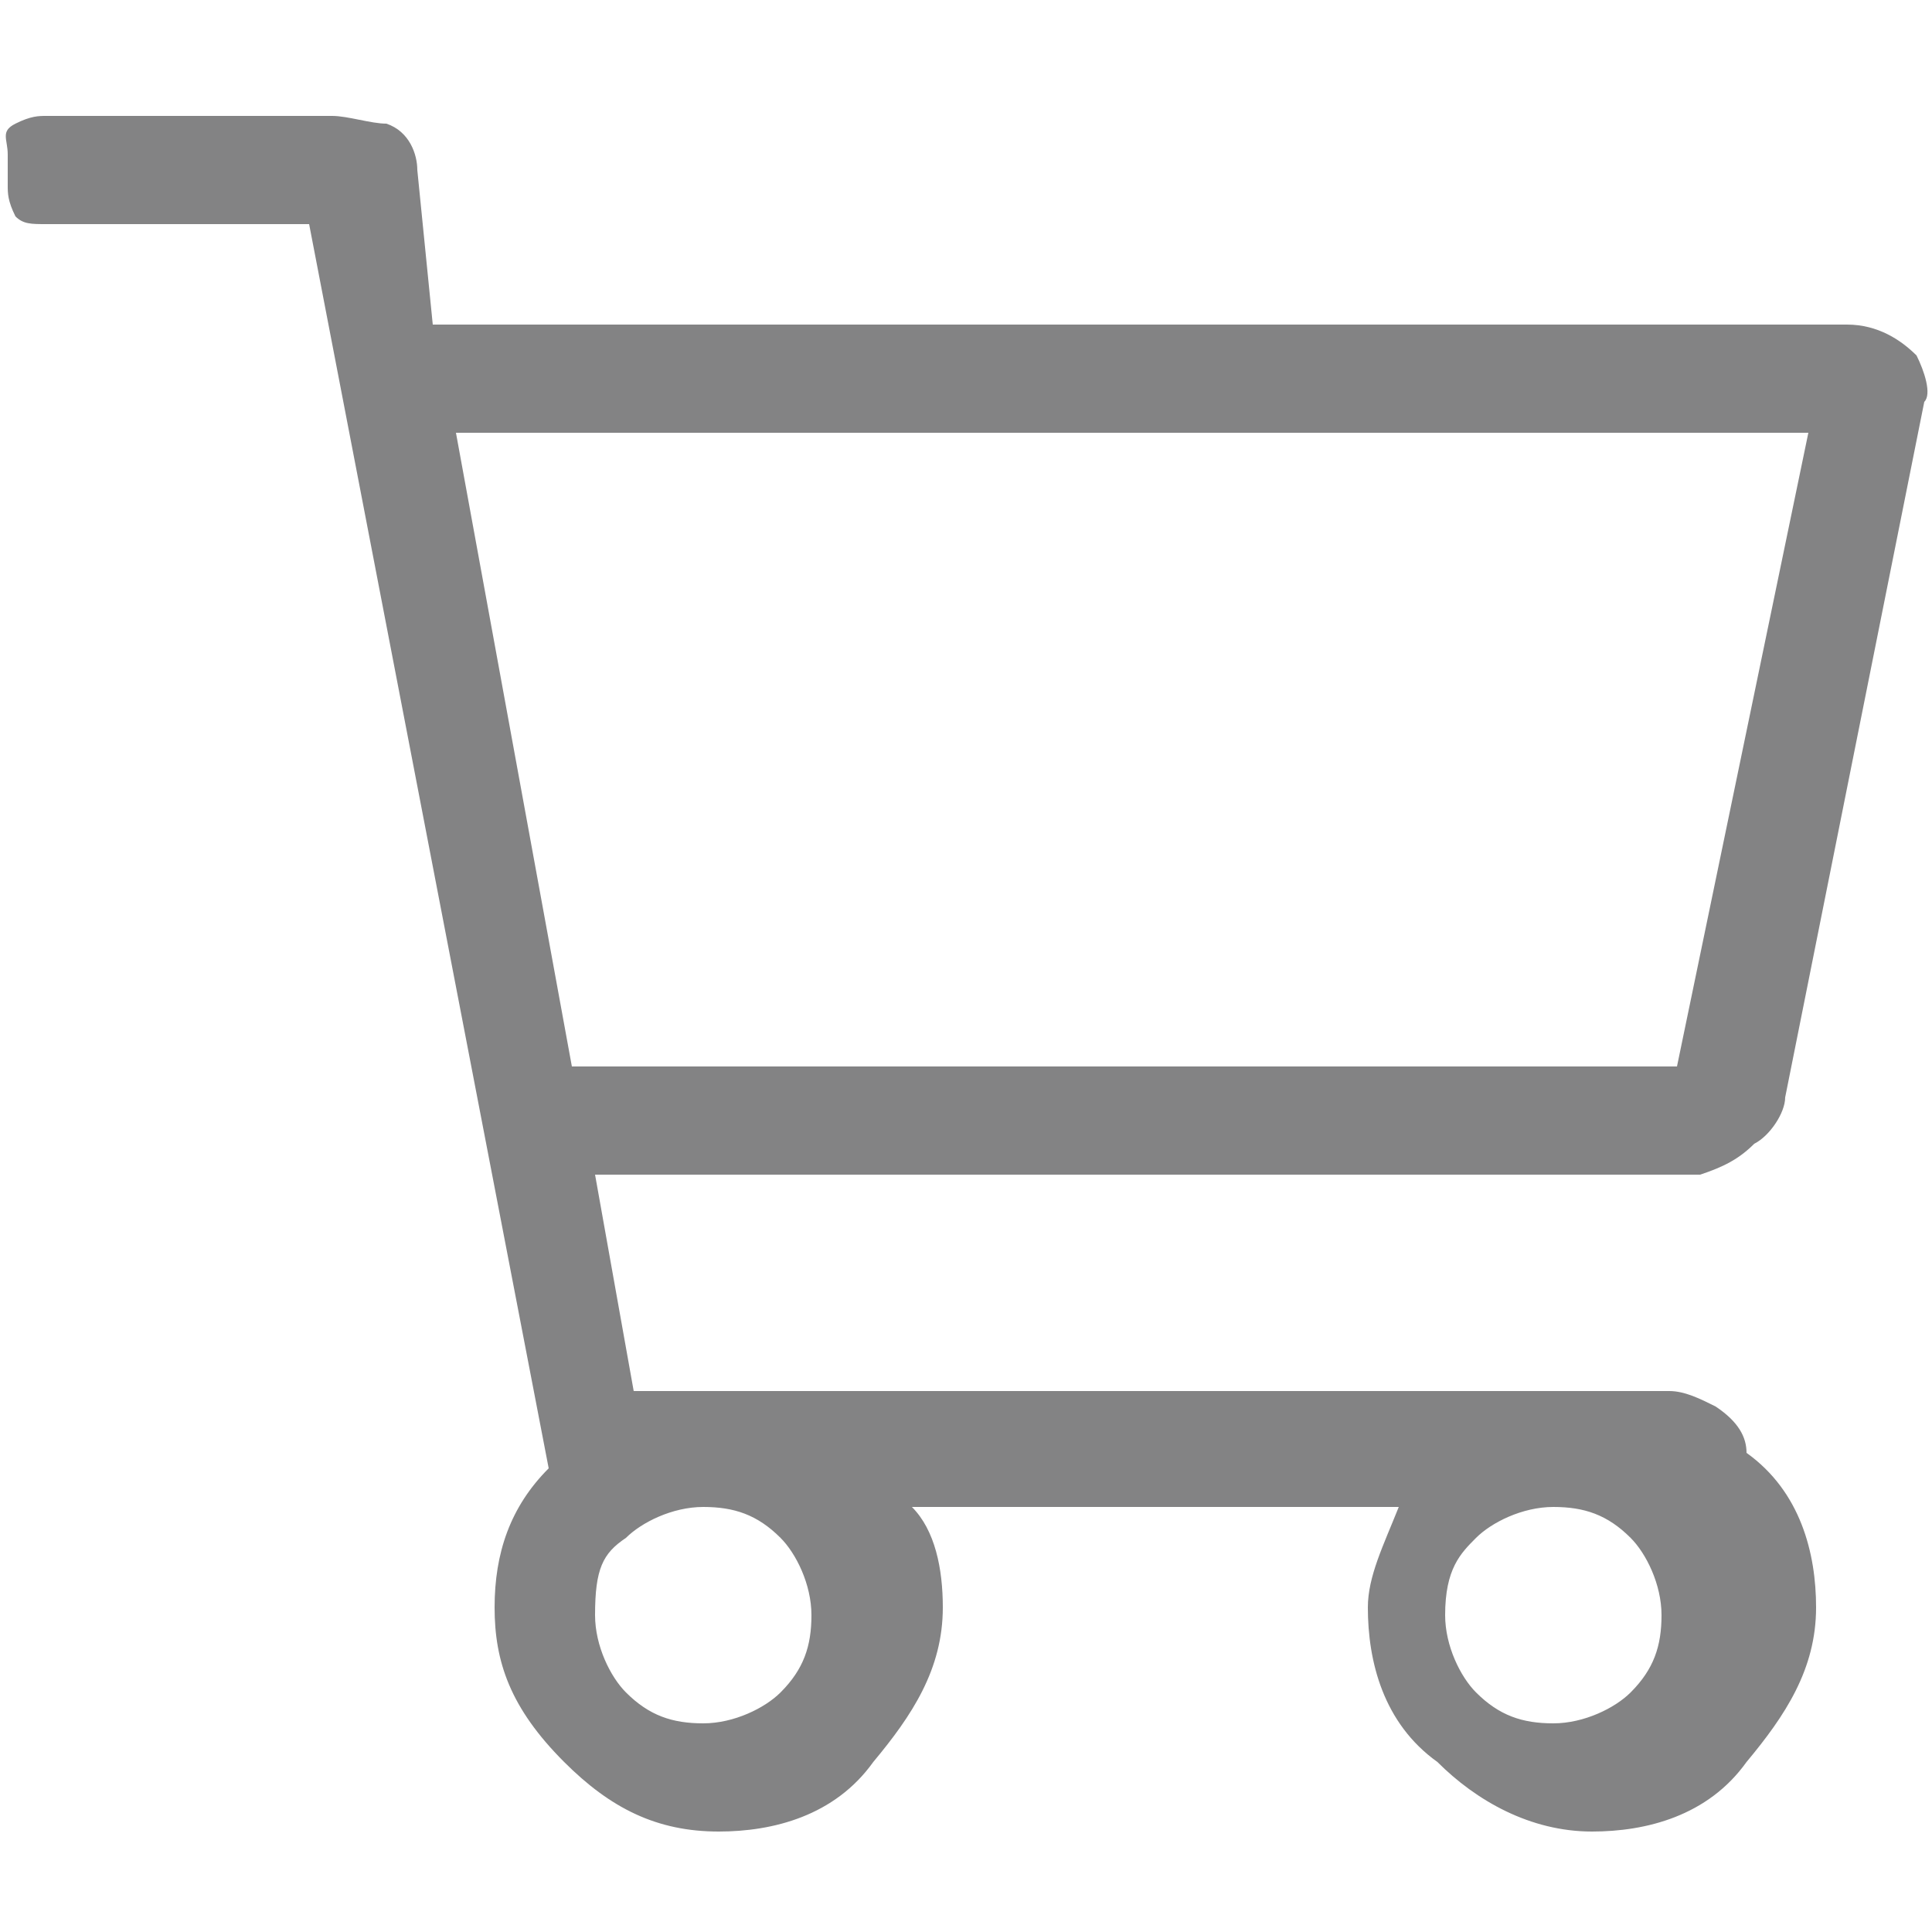 <?xml version="1.0" encoding="utf-8"?>
<!-- Generator: Adobe Illustrator 23.0.6, SVG Export Plug-In . SVG Version: 6.00 Build 0)  -->
<svg version="1.1" id="Calque_1" xmlns="http://www.w3.org/2000/svg" xmlns:xlink="http://www.w3.org/1999/xlink" x="0px" y="0px"
	 viewBox="0 0 25 25" style="enable-background:new 0 0 25 25;" xml:space="preserve">
<style type="text/css">
	.st0{fill:#838384;}
</style>
<path class="st0" d="M22.7,14.8c0.2-0.1,0.4-0.4,0.4-0.6l1.8-9c0.1-0.1,0-0.4-0.1-0.6c-0.2-0.2-0.5-0.4-0.9-0.4H5.6l-0.2-2
	c0-0.2-0.1-0.5-0.4-0.6C4.8,1.6,4.5,1.5,4.3,1.5H0.6c-0.1,0-0.2,0-0.4,0.1S0.1,1.8,0.1,2v0.4c0,0.1,0,0.2,0.1,0.4
	c0.1,0.1,0.2,0.1,0.4,0.1H4l3.1,16.1c-0.5,0.5-0.7,1.1-0.7,1.8c0,0.7,0.2,1.3,0.9,2c0.6,0.6,1.2,0.9,2,0.9c0.7,0,1.5-0.2,2-0.9
	c0.5-0.6,0.9-1.2,0.9-2c0-0.5-0.1-1-0.4-1.3h6.3c-0.2,0.5-0.4,0.9-0.4,1.3c0,0.7,0.2,1.5,0.9,2c0.5,0.5,1.2,0.9,2,0.9
	c0.7,0,1.5-0.2,2-0.9c0.5-0.6,0.9-1.2,0.9-2c0-0.7-0.2-1.5-0.9-2c0-0.2-0.1-0.4-0.4-0.6c-0.2-0.1-0.4-0.2-0.6-0.2H8.2l-0.5-2.8H22
	C22.3,15.1,22.5,15,22.7,14.8L22.7,14.8 M19.1,19.9c0.2-0.2,0.6-0.4,1-0.4s0.7,0.1,1,0.4c0.2,0.2,0.4,0.6,0.4,1c0,0.4-0.1,0.7-0.4,1
	c-0.2,0.2-0.6,0.4-1,0.4s-0.7-0.1-1-0.4c-0.2-0.2-0.4-0.6-0.4-1C18.7,20.3,18.9,20.1,19.1,19.9L19.1,19.9 M8.1,19.9
	c0.2-0.2,0.6-0.4,1-0.4s0.7,0.1,1,0.4c0.2,0.2,0.4,0.6,0.4,1c0,0.4-0.1,0.7-0.4,1c-0.2,0.2-0.6,0.4-1,0.4s-0.7-0.1-1-0.4
	c-0.2-0.2-0.4-0.6-0.4-1C7.7,20.3,7.8,20.1,8.1,19.9L8.1,19.9 M7.4,13.8L5.9,5.6h17.5l-1.7,8.2H7.4L7.4,13.8"/>
</svg>
